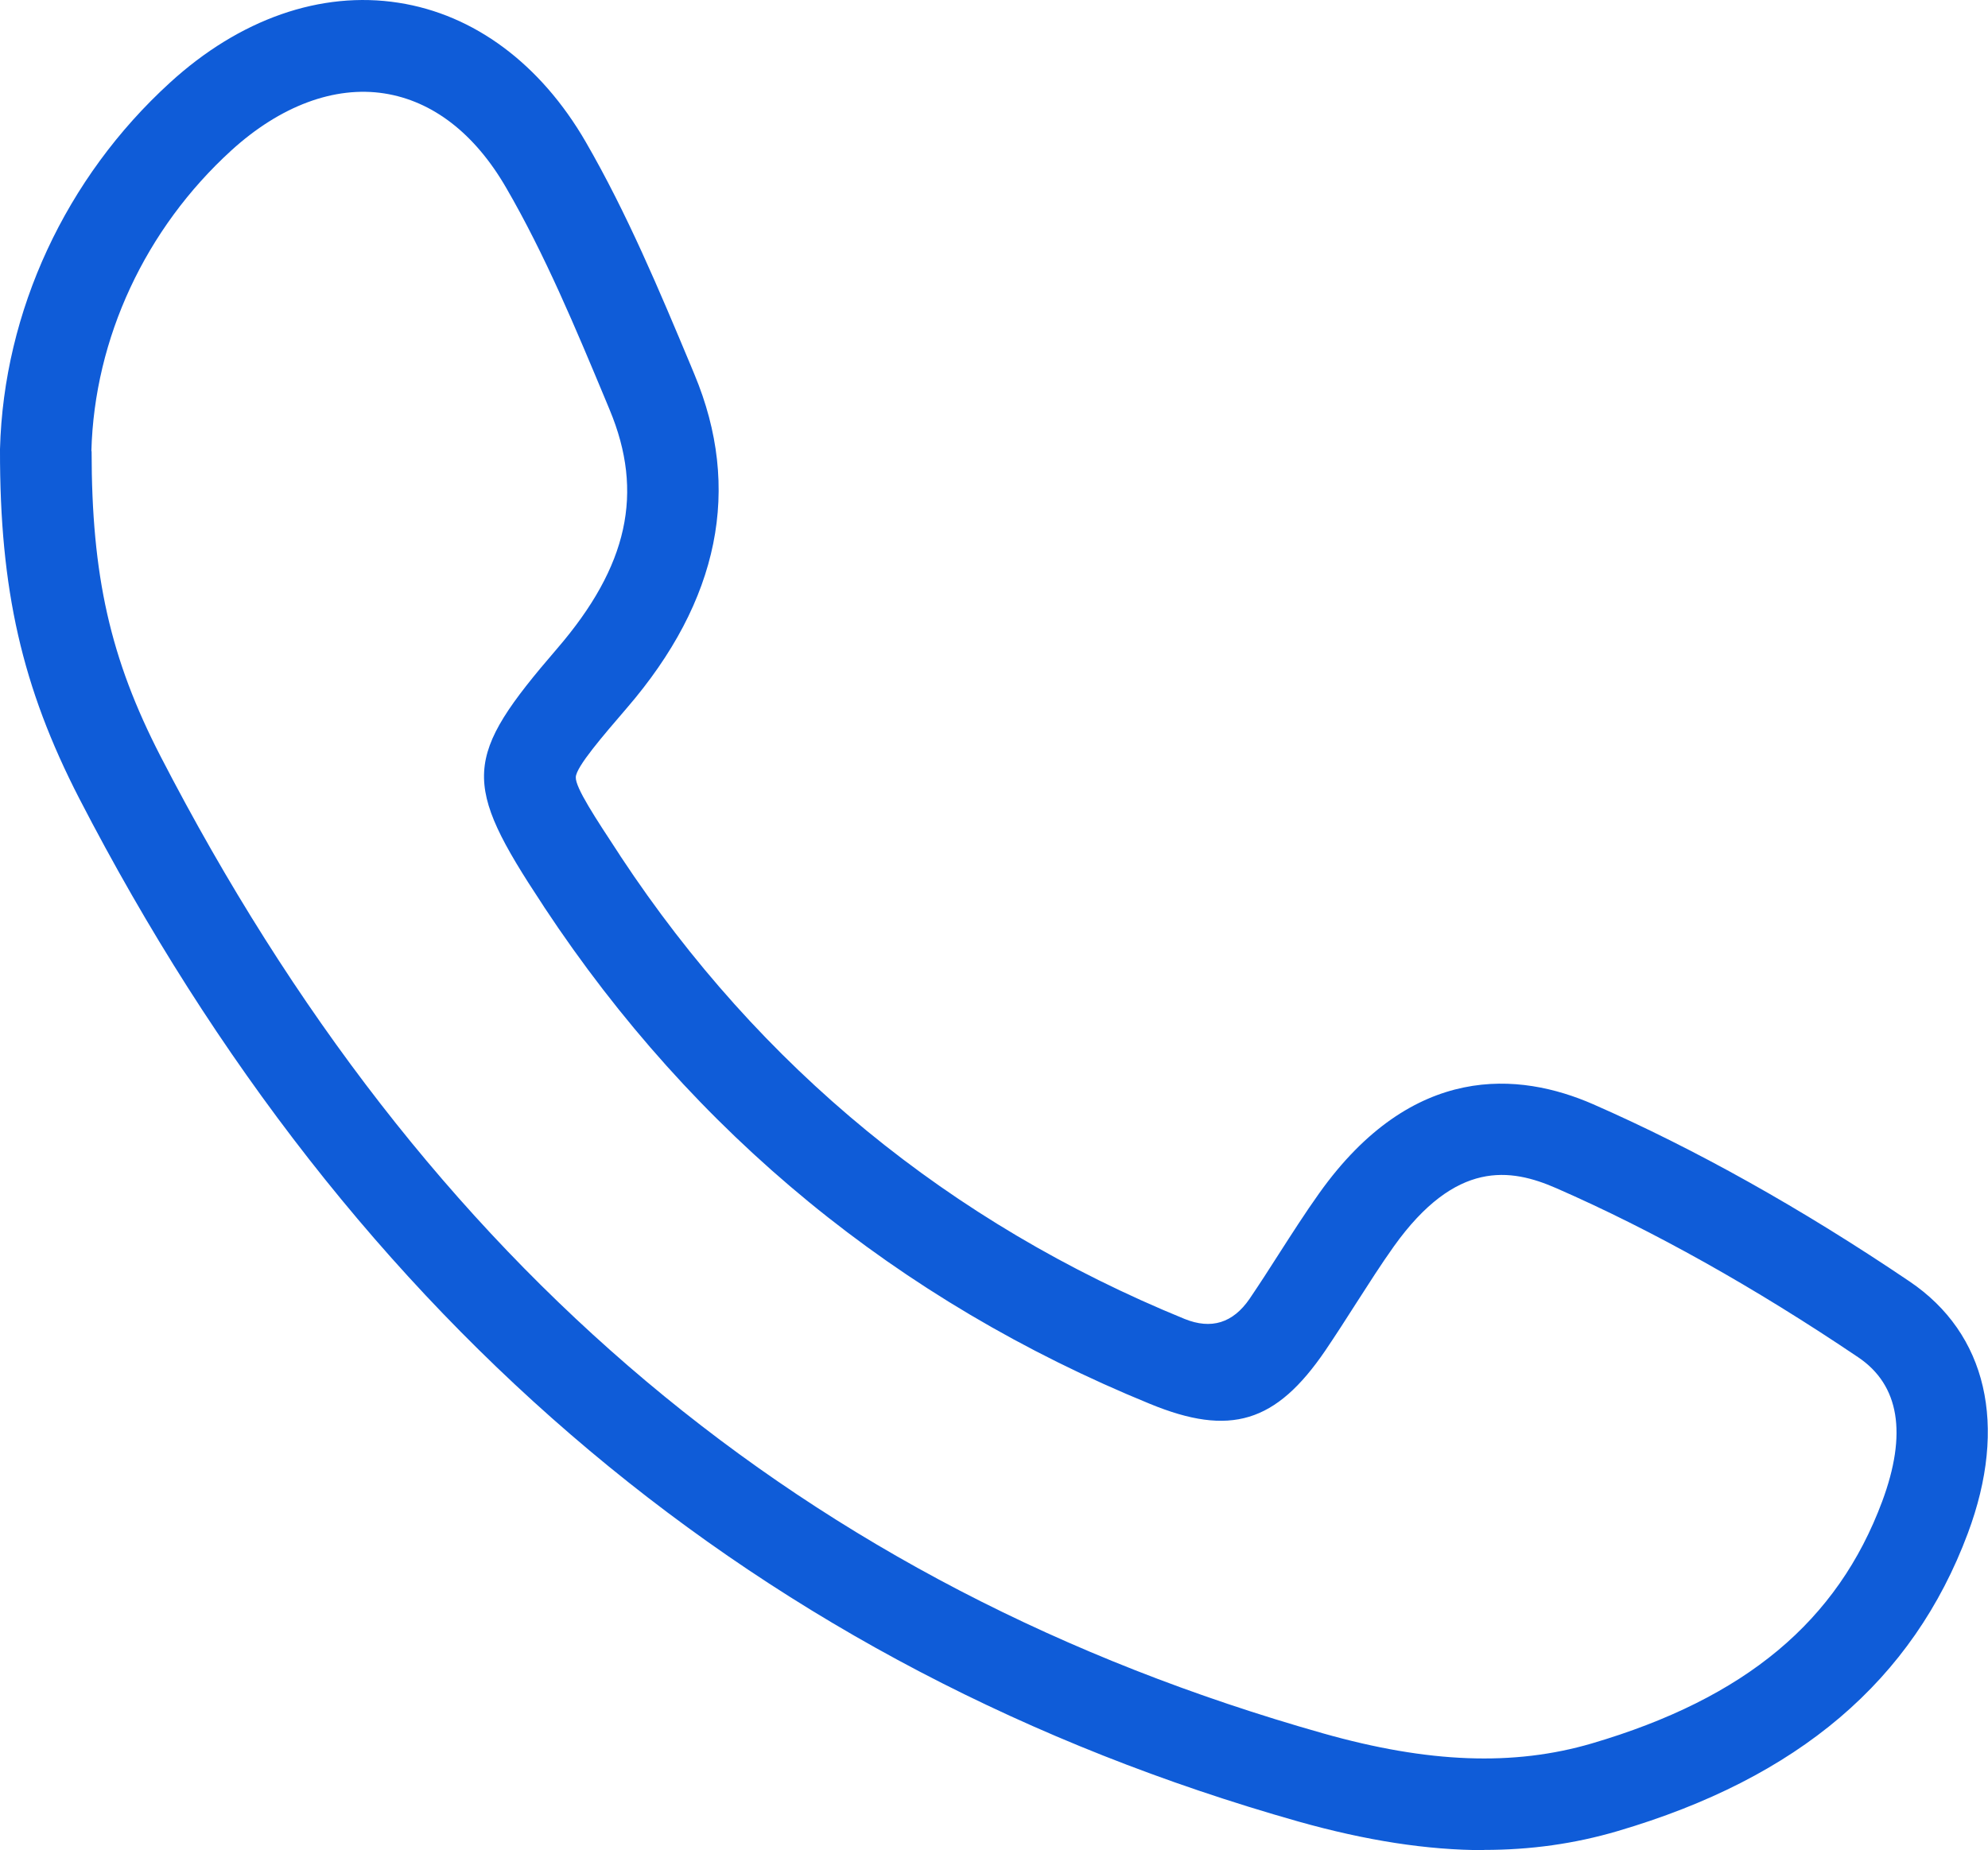 <svg xmlns="http://www.w3.org/2000/svg" id="Layer_2" viewBox="0 0 86.8 80.8"><defs><style>      .cls-1 {        fill: #0f5cd8;      }    </style></defs><g id="Layer_1-2" data-name="Layer_1"><path class="cls-1" d="M64.81,80.8c-2.5,0-5.17-.42-8.12-1.25-23.44-6.64-41.35-21.67-53.23-44.68C.96,30.01-.01,25.75,0,19.66v-.05C.16,13.59,2.87,7.76,7.42,3.61,10.46.83,14.01-.41,17.4.12c3.3.51,6.2,2.67,8.17,6.07,1.81,3.13,3.22,6.5,4.58,9.75l.17.41c2.08,4.98,1.09,9.88-2.95,14.57-1.03,1.2-2.21,2.56-2.23,3.02-.02.46.87,1.8,1.9,3.37l.07.11c6.08,9.2,14.36,15.99,24.61,20.18q1.75.71,2.84-.88c.44-.65.86-1.3,1.28-1.96.56-.87,1.14-1.78,1.76-2.65,4.09-5.74,8.76-5.28,11.95-3.89,4.45,1.95,9.1,4.55,13.82,7.74,3.38,2.28,4.31,6.29,2.55,11-2.4,6.43-7.4,10.69-15.3,13.01-1.87.55-3.79.82-5.82.82ZM4,19.7c0,5.44.81,9.06,3.01,13.33,11.51,22.3,28.12,36.26,50.76,42.67,4.59,1.3,8.32,1.44,11.73.44,6.7-1.97,10.73-5.33,12.68-10.57,1.1-2.96.75-5.08-1.04-6.29-4.52-3.05-8.96-5.54-13.19-7.39-1.99-.87-4.38-1.25-7.09,2.54-.57.8-1.09,1.62-1.65,2.49-.44.69-.89,1.39-1.35,2.07-2.15,3.15-4.15,3.76-7.65,2.32-11.01-4.5-19.91-11.8-26.44-21.68l-.07-.11c-3.55-5.37-3.49-6.42.63-11.2,3.09-3.59,3.8-6.8,2.29-10.42l-.17-.41c-1.31-3.14-2.66-6.38-4.35-9.29-1.37-2.37-3.21-3.79-5.32-4.12-2.18-.34-4.55.55-6.68,2.49-3.75,3.42-5.98,8.2-6.11,13.13Z"></path></g></svg>